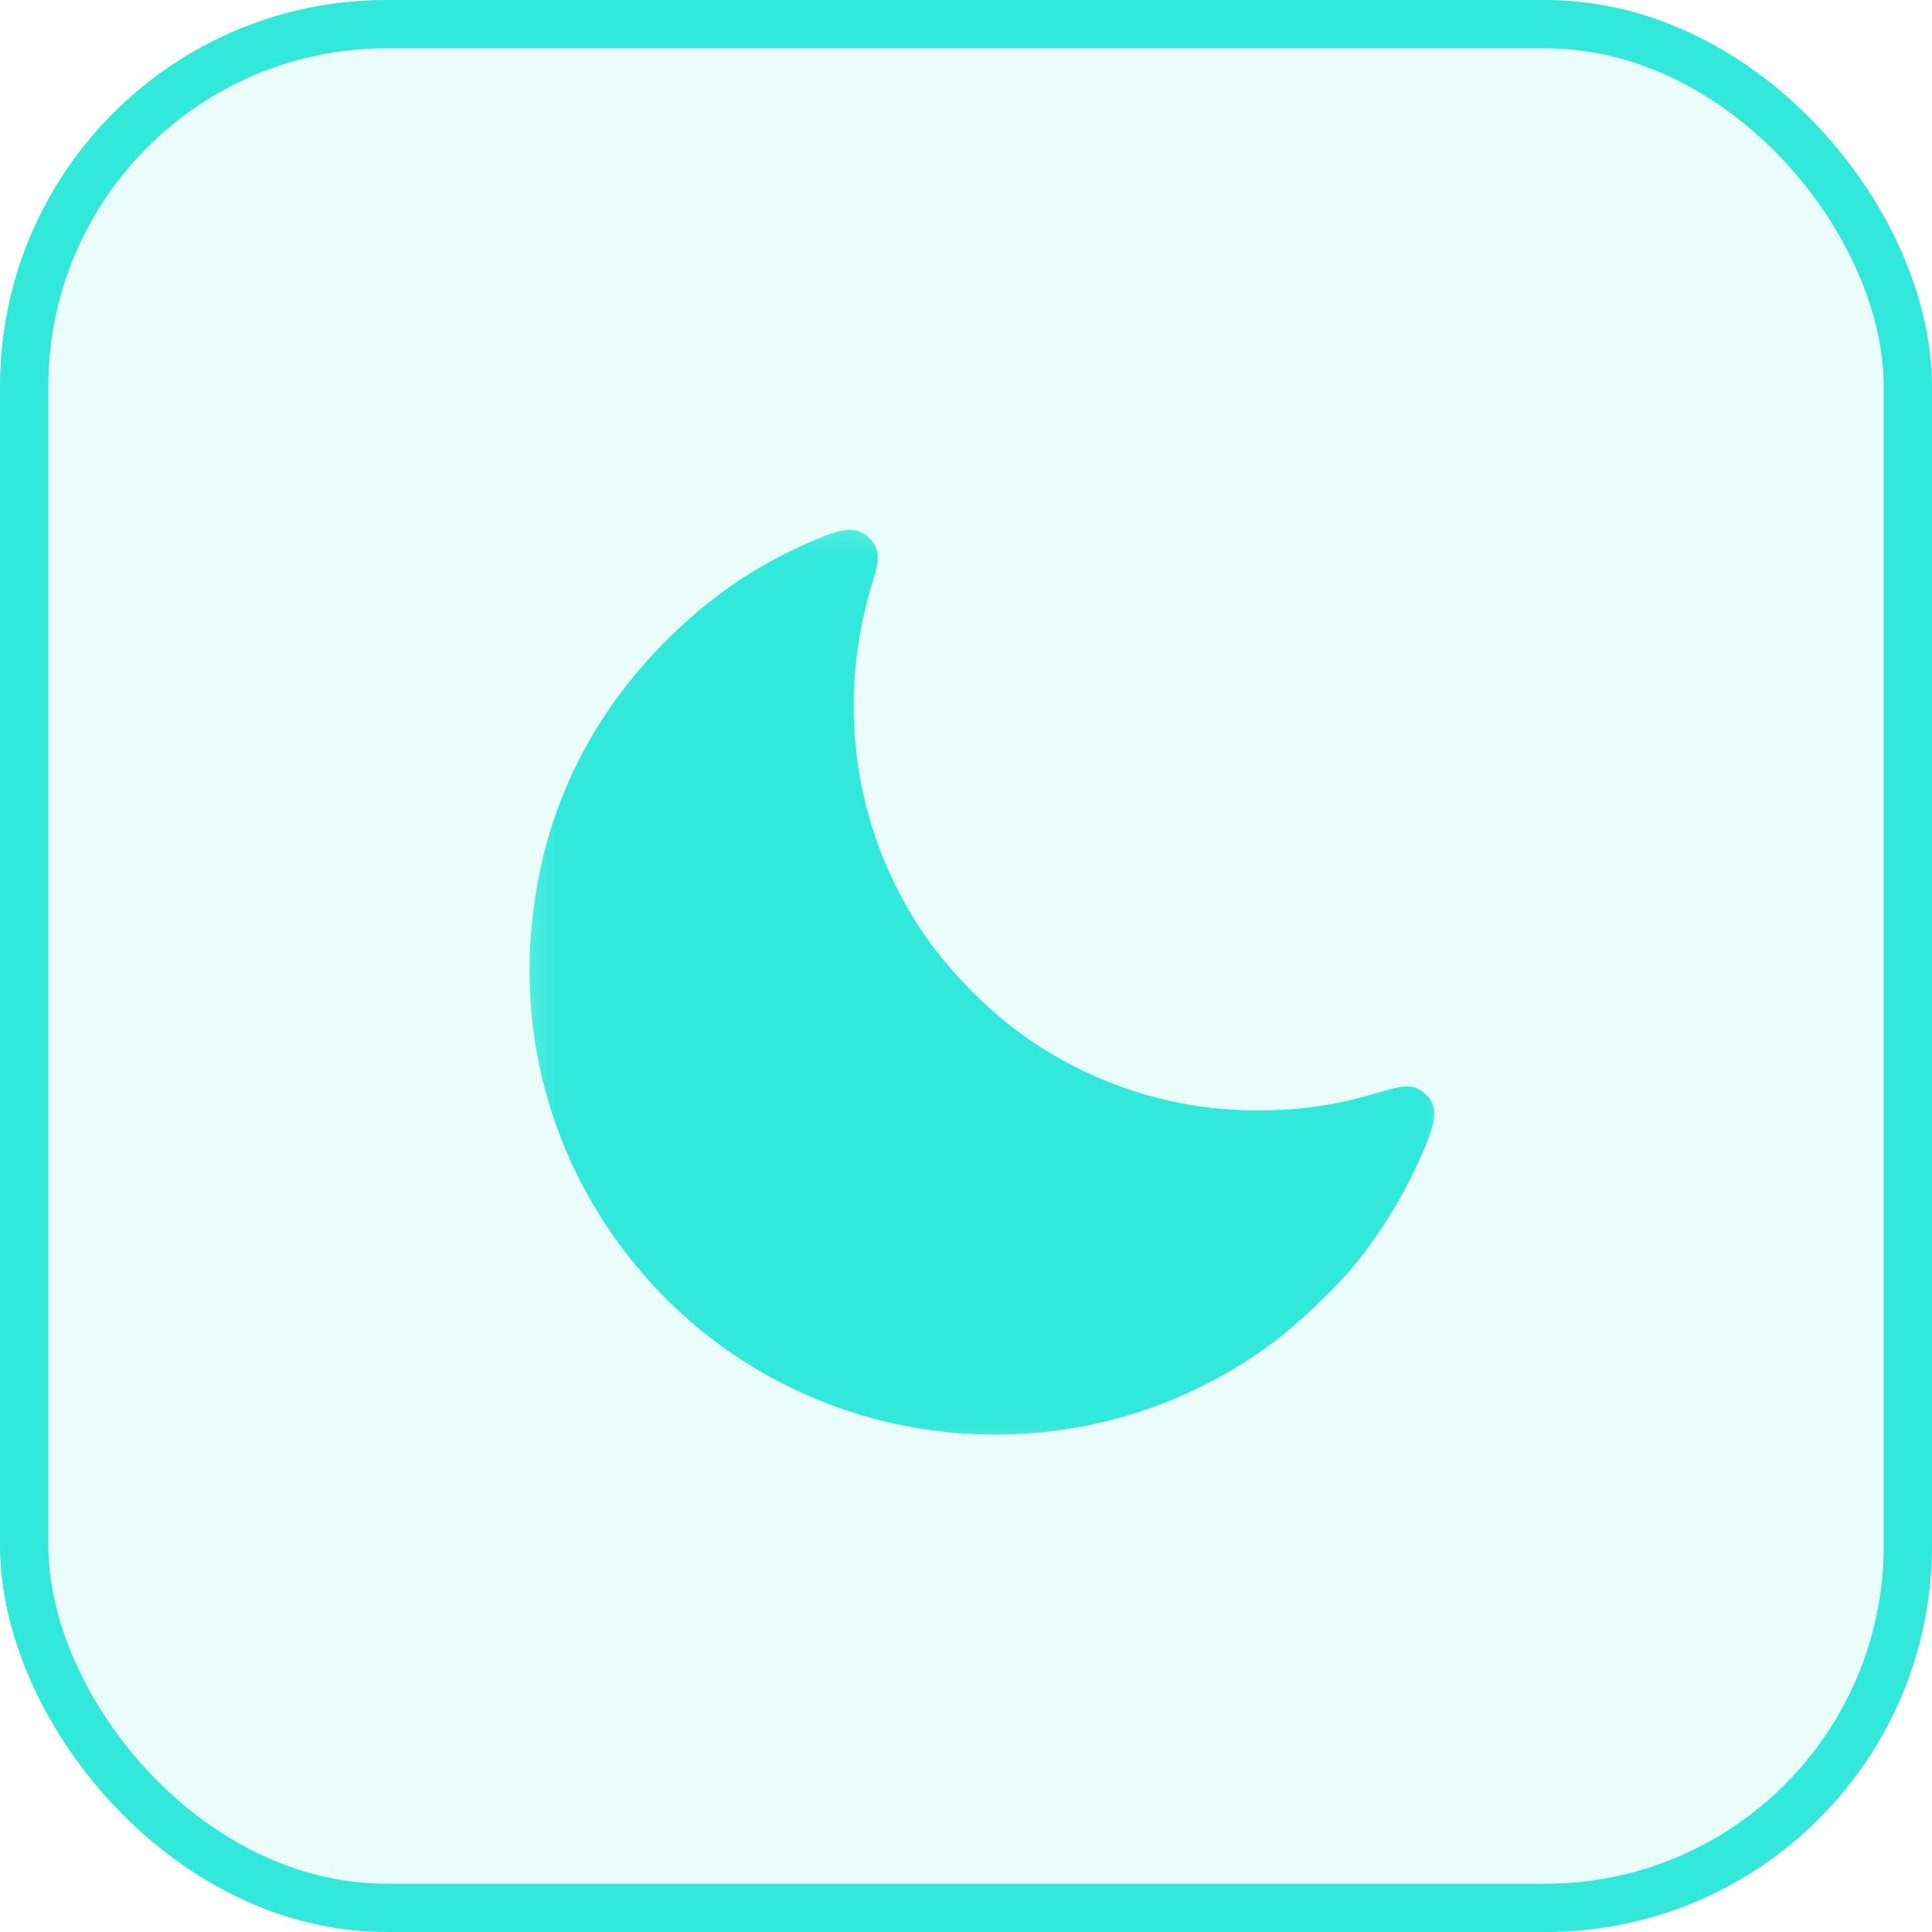 <svg width="40" height="40" viewBox="0 0 40 40" fill="none" xmlns="http://www.w3.org/2000/svg">
<rect x="0.5" y="0.5" width="39" height="39" rx="7.5" fill="#31e8db" fill-opacity="0.1"/>
<mask id="mask0_159_2" style="mask-type:luminance" maskUnits="userSpaceOnUse" x="10" y="10" width="21" height="21">
<path d="M30.333 10.334H10.333V30.334H30.333V10.334Z" fill="white"/>
</mask>
<g mask="url(#mask0_159_2)">
<path d="M17.048 11.107C15.849 11.587 14.841 12.24 13.911 13.146C12.064 14.943 11.068 17.177 10.97 19.747C10.896 21.747 11.45 23.716 12.56 25.384C15.638 30.021 21.954 31.103 26.407 27.759C26.853 27.423 27.65 26.666 28.009 26.232C28.65 25.458 29.197 24.529 29.572 23.576C29.771 23.06 29.739 22.818 29.431 22.587C29.251 22.458 29.064 22.462 28.576 22.611C27.693 22.876 26.947 22.99 26.029 22.99C24.431 22.99 22.896 22.541 21.525 21.669C20.576 21.064 19.611 20.099 18.997 19.142C17.638 17.009 17.31 14.435 18.087 11.978C18.204 11.611 18.2 11.404 18.079 11.236C17.845 10.927 17.583 10.892 17.048 11.107Z" fill="#31e8db"/>
</g>
<rect x="0.5" y="0.5" width="39" height="39" rx="7.5" stroke="#31e8db"/>
</svg>
